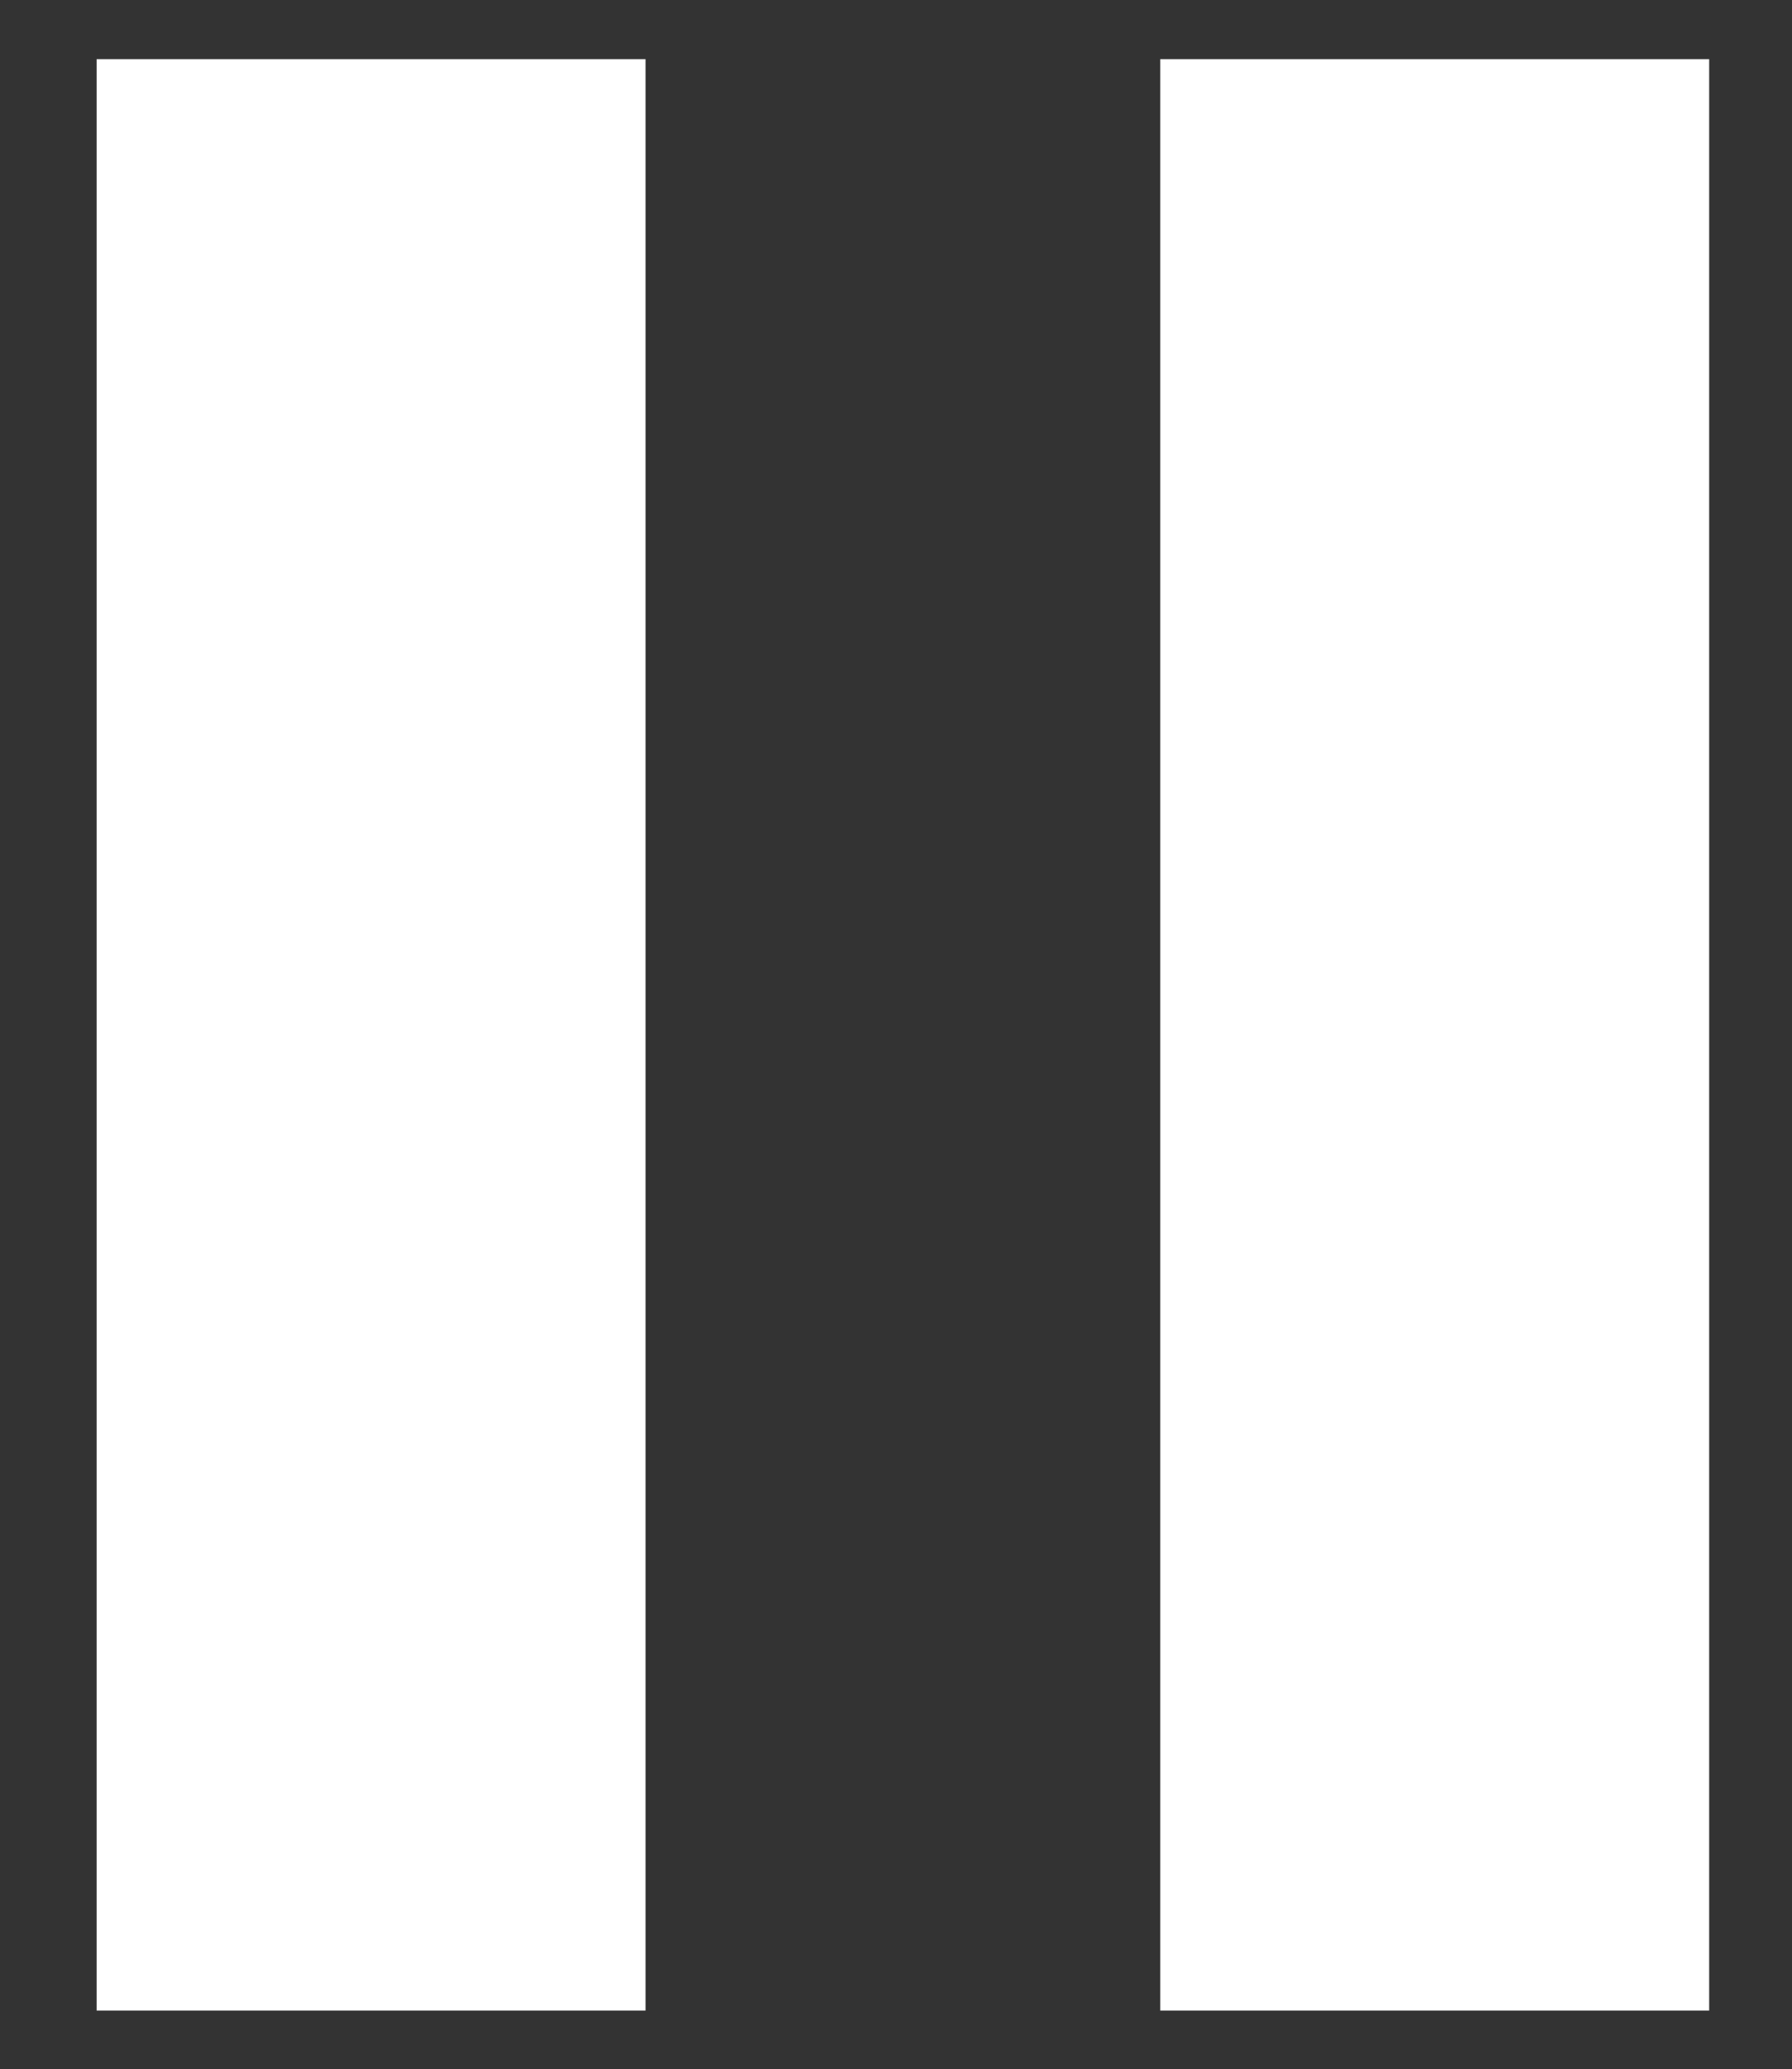 <?xml version="1.0" encoding="utf-8"?>
<!-- Generator: Adobe Illustrator 22.1.0, SVG Export Plug-In . SVG Version: 6.00 Build 0)  -->
<svg version="1.1" id="レイヤー_1" xmlns="http://www.w3.org/2000/svg" xmlns:xlink="http://www.w3.org/1999/xlink" x="0px"
	 y="0px" viewBox="0 0 272.6 314.7" style="enable-background:new 0 0 272.6 314.7;" xml:space="preserve">
<rect x="0" y="0" width="272.6" height="314.7" fill="#333333" stroke="none"/>
<style type="text/css">
	.st0{fill:#FFFFFF;}
</style>
<g>
	<rect x="14.7" y="9" class="st0" width="83.5" height="296.8"/>
	<rect x="176.5" y="9" class="st0" width="83.5" height="296.8"/>
</g>
</svg>
